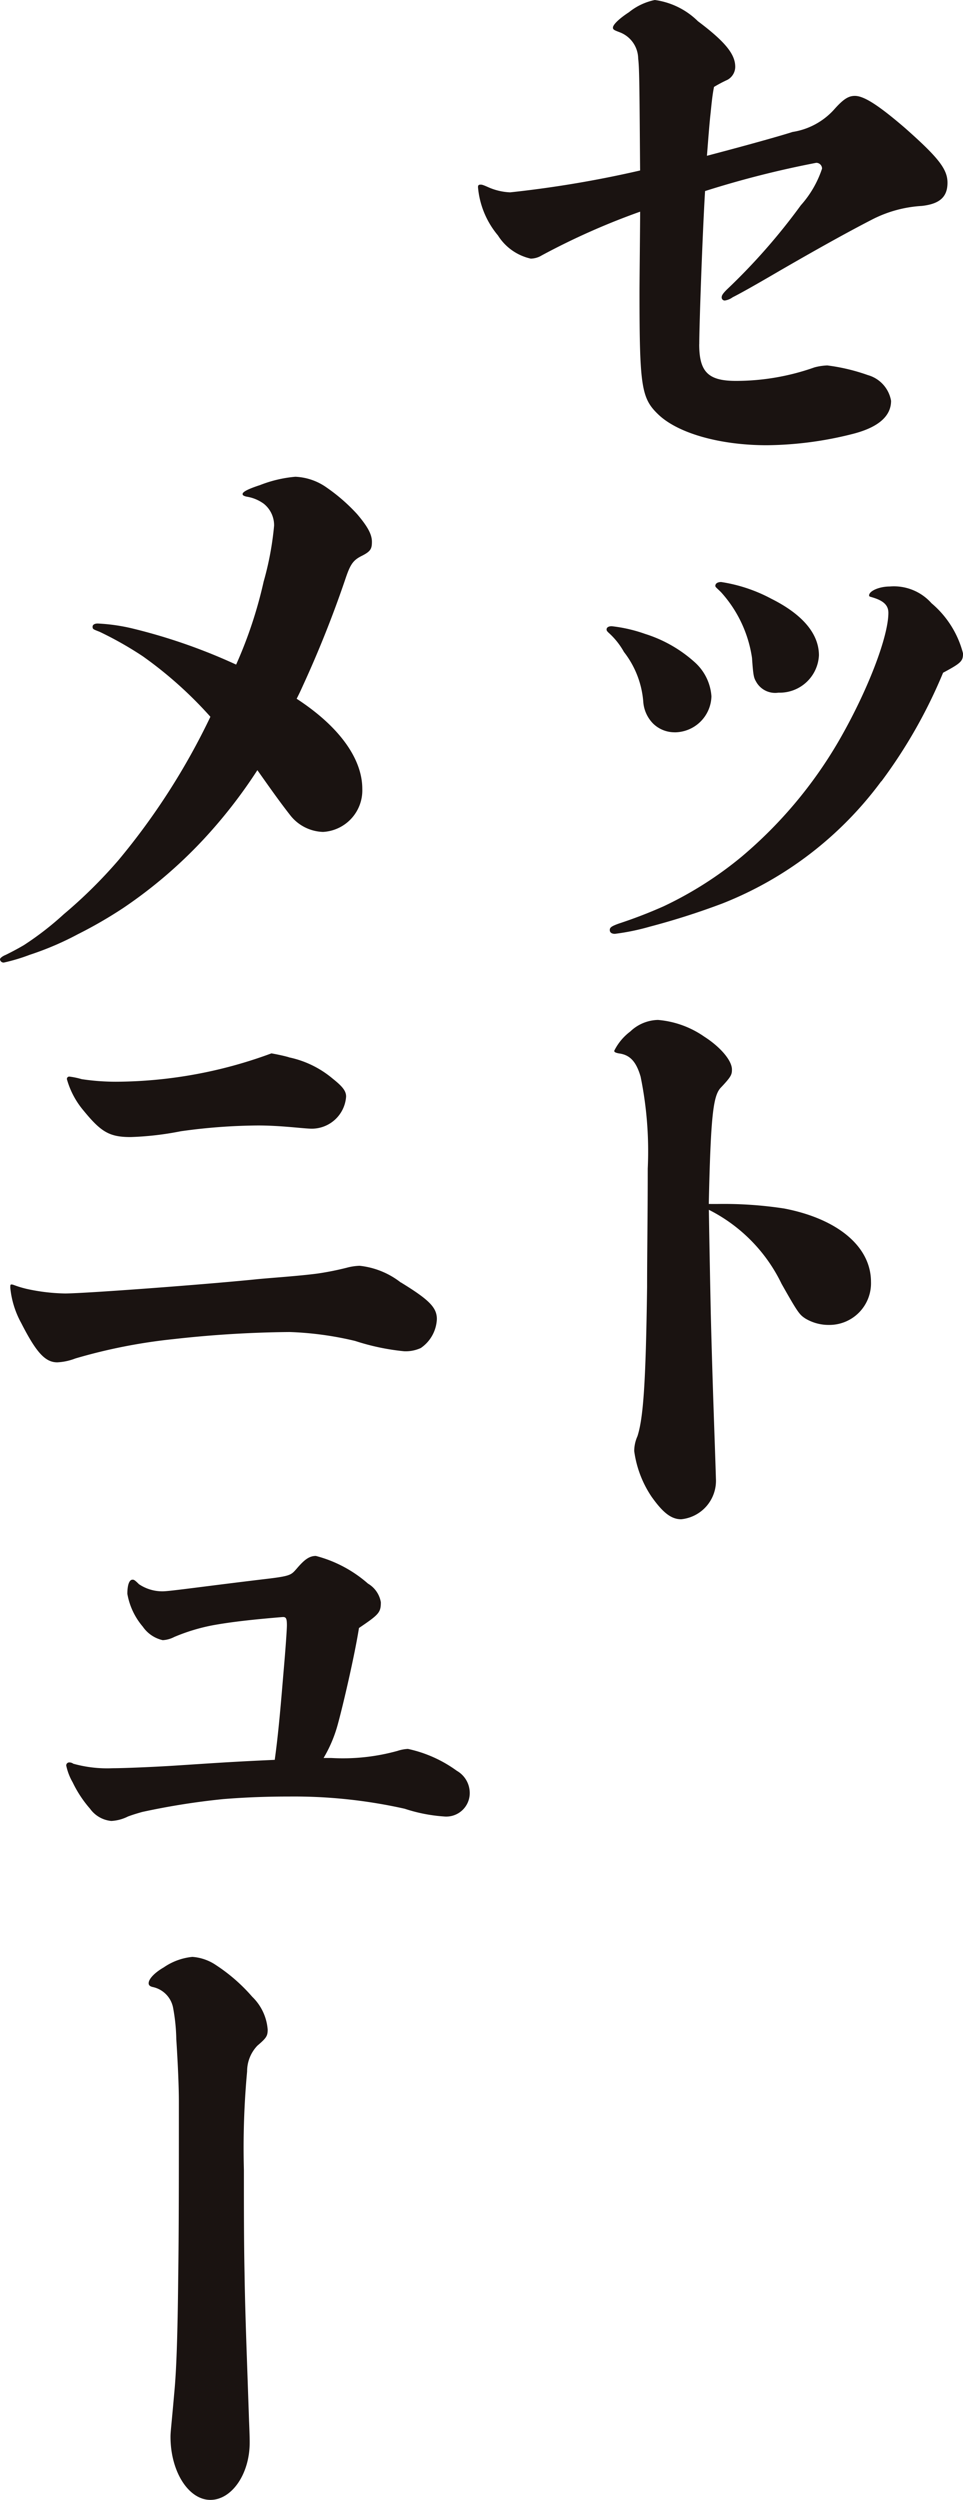 <svg xmlns="http://www.w3.org/2000/svg" xmlns:xlink="http://www.w3.org/1999/xlink" width="53.931" height="140" viewBox="0 0 53.931 140">
  <defs>
    <clipPath id="clip-path">
      <rect id="長方形_1434" data-name="長方形 1434" width="53.931" height="140" fill="none"/>
    </clipPath>
  </defs>
  <g id="グループ_12965" data-name="グループ 12965" clip-path="url(#clip-path)">
    <path id="パス_21448" data-name="パス 21448" d="M52.972,19.278c0,1.549.5,2.053,2.054,2.053a13.172,13.172,0,0,0,4.4-.757,3.183,3.183,0,0,1,.721-.109,10.786,10.786,0,0,1,2.27.541,1.818,1.818,0,0,1,1.3,1.441c0,.865-.721,1.478-2.09,1.839a20.158,20.158,0,0,1-4.864.648c-2.667,0-5.009-.685-6.09-1.73-.937-.9-1.045-1.55-1.045-6.81,0-.793.036-3.855.036-4.54a39.619,39.619,0,0,0-5.513,2.45,1.214,1.214,0,0,1-.613.18,2.925,2.925,0,0,1-1.838-1.3,4.847,4.847,0,0,1-1.117-2.7c0-.108.036-.144.144-.144.072,0,.108,0,.432.144a3.358,3.358,0,0,0,1.225.288,61.469,61.469,0,0,0,7.278-1.225c-.036-4.4-.036-5.693-.108-6.27A1.6,1.6,0,0,0,48.5,1.8c-.288-.109-.36-.144-.36-.252,0-.181.4-.541.9-.865A3.385,3.385,0,0,1,50.486,0,4.248,4.248,0,0,1,52.9,1.189c1.585,1.189,2.09,1.874,2.09,2.558a.839.839,0,0,1-.432.721,7.712,7.712,0,0,0-.757.4c-.108.541-.144,1.045-.216,1.694-.072.721-.144,1.729-.18,2.162,2.882-.757,4.468-1.225,4.792-1.334A3.947,3.947,0,0,0,60.5,6.162c.54-.613.829-.792,1.189-.792.5,0,1.3.5,2.81,1.8,1.873,1.657,2.378,2.306,2.378,3.063,0,.793-.432,1.189-1.441,1.3a6.958,6.958,0,0,0-2.774.757c-.973.5-2.522,1.332-5.261,2.918-1.477.865-2.2,1.261-2.558,1.441a1,1,0,0,1-.432.181.171.171,0,0,1-.181-.181c0-.108.073-.216.288-.432a34.461,34.461,0,0,0,4.144-4.72,5.818,5.818,0,0,0,1.189-2.054.323.323,0,0,0-.324-.325A54.505,54.505,0,0,0,53.3,10.7c-.144,2.378-.325,7.495-.325,8.576" transform="translate(-13.814)" fill="#1a1311"/>
    <path id="パス_21449" data-name="パス 21449" d="M55.322,57.825a1.716,1.716,0,0,1-1.225-.5,1.934,1.934,0,0,1-.54-1.225,5.193,5.193,0,0,0-1.082-2.775,4.153,4.153,0,0,0-.864-1.081c-.073-.073-.108-.108-.108-.18,0-.109.108-.18.288-.18a8.325,8.325,0,0,1,1.873.432A7.5,7.5,0,0,1,56.439,53.9a2.825,2.825,0,0,1,.937,1.909,2.07,2.07,0,0,1-2.055,2.018m11.567,2.739a20.317,20.317,0,0,1-8.9,6.846,41.326,41.326,0,0,1-4.071,1.3,12.84,12.84,0,0,1-1.946.4c-.18,0-.289-.072-.289-.216s.109-.215.505-.359a26.4,26.4,0,0,0,2.522-.973,20.72,20.72,0,0,0,4.36-2.775,24.663,24.663,0,0,0,5.441-6.486c1.622-2.81,2.775-5.836,2.775-7.17,0-.432-.288-.685-.9-.865-.108-.036-.18-.036-.18-.108,0-.252.576-.5,1.153-.5a2.815,2.815,0,0,1,2.342.937,5.449,5.449,0,0,1,1.766,2.811c0,.432-.108.54-1.117,1.081a28.3,28.3,0,0,1-3.459,6.09m-5.765-4.973a1.22,1.22,0,0,1-1.225-.576c-.144-.252-.179-.288-.252-1.369a7,7,0,0,0-1.729-3.675c-.253-.253-.325-.289-.325-.361,0-.144.144-.216.325-.216a8.722,8.722,0,0,1,2.81.937c1.729.865,2.667,1.946,2.667,3.171a2.2,2.2,0,0,1-2.27,2.089" transform="translate(-17.533 -16.815)" fill="#1a1311"/>
    <path id="パス_21450" data-name="パス 21450" d="M57.887,96.909a22.306,22.306,0,0,1,3.783.252c2.99.576,4.864,2.126,4.864,4.108a2.332,2.332,0,0,1-2.342,2.413,2.534,2.534,0,0,1-1.333-.359c-.325-.217-.4-.289-1.334-1.946a9.03,9.03,0,0,0-4.071-4.143c.036,2.2.073,4.108.108,5.8.108,4.323.216,6.846.288,9.26a2.165,2.165,0,0,1-1.946,2.271c-.576,0-1.045-.4-1.657-1.261a6.01,6.01,0,0,1-.973-2.558,2.042,2.042,0,0,1,.18-.829c.325-1.008.468-2.918.541-8.359,0-1.8.036-3.964.036-6.63a20.769,20.769,0,0,0-.4-5.153c-.253-.865-.613-1.225-1.225-1.3-.18-.037-.252-.073-.252-.144a3.031,3.031,0,0,1,.9-1.082,2.313,2.313,0,0,1,1.549-.648,5.306,5.306,0,0,1,2.595.937c.9.576,1.549,1.334,1.549,1.838,0,.288-.036.4-.649,1.045-.4.468-.54,1.55-.648,6.486Z" transform="translate(-17.756 -29.483)" fill="#1a1311"/>
    <path id="パス_21451" data-name="パス 21451" d="M14.774,46.32a17.157,17.157,0,0,0,.576-3.1,1.543,1.543,0,0,0-.576-1.227,2.214,2.214,0,0,0-.973-.4c-.144-.036-.216-.073-.216-.145,0-.143.433-.324.974-.5a7.057,7.057,0,0,1,1.981-.468,3.266,3.266,0,0,1,1.766.613A10.046,10.046,0,0,1,20,42.573c.613.72.829,1.152.829,1.549s-.073.541-.576.793-.649.5-.937,1.369a62.094,62.094,0,0,1-2.342,5.873c-.18.4-.216.468-.36.756,2.378,1.549,3.676,3.352,3.676,5.045a2.33,2.33,0,0,1-2.2,2.413,2.427,2.427,0,0,1-1.838-.937c-.648-.828-1.225-1.657-1.838-2.522A28.023,28.023,0,0,1,11.387,60.8a26.144,26.144,0,0,1-4.469,3.82A24.766,24.766,0,0,1,4.36,66.1a16.867,16.867,0,0,1-2.7,1.154,10.279,10.279,0,0,1-1.441.432A.2.2,0,0,1,0,67.506c0-.072.144-.18.325-.252.288-.144.576-.289,1.008-.541a17.01,17.01,0,0,0,2.234-1.73A26.951,26.951,0,0,0,6.63,61.957a38.375,38.375,0,0,0,5.153-8.035A22.549,22.549,0,0,0,8,50.536a19.718,19.718,0,0,0-2.415-1.37c-.36-.144-.4-.144-.4-.288,0-.108.108-.179.288-.179a10.421,10.421,0,0,1,1.982.287A31.75,31.75,0,0,1,13.224,51a24.536,24.536,0,0,0,1.549-4.684" transform="translate(0 -13.781)" fill="#1a1311"/>
    <path id="パス_21452" data-name="パス 21452" d="M22.746,102.265c1.586.972,2.018,1.406,2.018,2.054a2.067,2.067,0,0,1-.9,1.621,2.032,2.032,0,0,1-.937.181,12.87,12.87,0,0,1-2.739-.577,18.287,18.287,0,0,0-3.675-.5,62.745,62.745,0,0,0-6.522.4,30.665,30.665,0,0,0-5.477,1.082,3.2,3.2,0,0,1-1.009.216c-.685,0-1.189-.576-2.018-2.2a5.106,5.106,0,0,1-.613-1.982c0-.144,0-.179.073-.179.108,0,.252.107.864.252a10.736,10.736,0,0,0,2.126.252c1.117,0,7.819-.5,10.7-.793.685-.072,2.378-.18,3.459-.325a16.1,16.1,0,0,0,1.621-.324,3.146,3.146,0,0,1,.721-.109,4.515,4.515,0,0,1,2.306.937m-6.27-12.611a5.573,5.573,0,0,1,2.45,1.189c.541.432.757.684.757,1.008a1.929,1.929,0,0,1-1.909,1.8c-.468,0-1.694-.18-3.027-.18a32.22,32.22,0,0,0-4.324.324,17.125,17.125,0,0,1-2.81.325c-1.189,0-1.657-.289-2.63-1.478a4.669,4.669,0,0,1-.937-1.765.132.132,0,0,1,.144-.144,4.369,4.369,0,0,1,.685.144,12.934,12.934,0,0,0,1.909.144A25.35,25.35,0,0,0,15.5,89.438q.595.108.973.216" transform="translate(-0.298 -30.448)" fill="#1a1311"/>
    <path id="パス_21453" data-name="パス 21453" d="M20.473,143.426a11.425,11.425,0,0,0,3.711-.4,2.225,2.225,0,0,1,.576-.109,7.22,7.22,0,0,1,2.739,1.226,1.432,1.432,0,0,1,.721,1.152,1.316,1.316,0,0,1-1.441,1.406,8.928,8.928,0,0,1-2.2-.433,28.347,28.347,0,0,0-6.45-.684c-1.153,0-2.378.036-3.711.144a40.261,40.261,0,0,0-4.54.721c-.253.072-.5.144-.793.252a2.338,2.338,0,0,1-.937.252,1.658,1.658,0,0,1-1.189-.685,6.513,6.513,0,0,1-.973-1.477,3.209,3.209,0,0,1-.36-.937.167.167,0,0,1,.179-.18.382.382,0,0,1,.217.073,7.072,7.072,0,0,0,2.2.252c.648,0,2.342-.073,3.459-.144,2.234-.144,3.171-.216,5.621-.325.217-1.549.361-3.351.5-5.008.108-1.225.181-2.306.181-2.523,0-.359-.036-.468-.216-.468-1.766.144-2.99.288-3.963.468a10.639,10.639,0,0,0-2.126.648,1.594,1.594,0,0,1-.648.181,1.851,1.851,0,0,1-1.117-.757,3.851,3.851,0,0,1-.865-1.838c0-.5.108-.793.288-.793.073,0,.108,0,.361.252a2.339,2.339,0,0,0,1.333.4c.4,0,2.378-.288,6.017-.721,1.153-.144,1.189-.215,1.477-.54.4-.468.685-.721,1.081-.721a7.162,7.162,0,0,1,2.919,1.55,1.5,1.5,0,0,1,.721,1.045c0,.576-.108.685-1.225,1.441-.252,1.586-.9,4.36-1.189,5.405a7.526,7.526,0,0,1-.793,1.874Z" transform="translate(-1.916 -44.975)" fill="#1a1311"/>
    <path id="パス_21454" data-name="パス 21454" d="M13.485,166.729a3.413,3.413,0,0,1,1.585-.576,2.7,2.7,0,0,1,1.334.469,9.705,9.705,0,0,1,2.018,1.765,2.858,2.858,0,0,1,.865,1.838c0,.361-.072.469-.576.9a2.076,2.076,0,0,0-.576,1.441,46.729,46.729,0,0,0-.18,5.513c0,2.126,0,3.927.036,5.765.036,2.45.144,5.009.252,8.287.036.828.036,1.08.036,1.225,0,1.766-1.008,3.207-2.2,3.207-1.225,0-2.234-1.585-2.234-3.531,0-.288.036-.468.216-2.522.108-1.153.18-2.955.216-6.485.036-2.378.036-5.513.036-9.765,0-.973-.072-2.378-.144-3.5A10.465,10.465,0,0,0,13.989,169a1.469,1.469,0,0,0-1.117-1.154c-.18-.036-.252-.108-.252-.215,0-.253.36-.613.865-.9" transform="translate(-4.296 -56.564)" fill="#1a1311"/>
    <rect id="長方形_1545" data-name="長方形 1545" width="53.931" height="140" fill="none"/>
  </g>
</svg>
